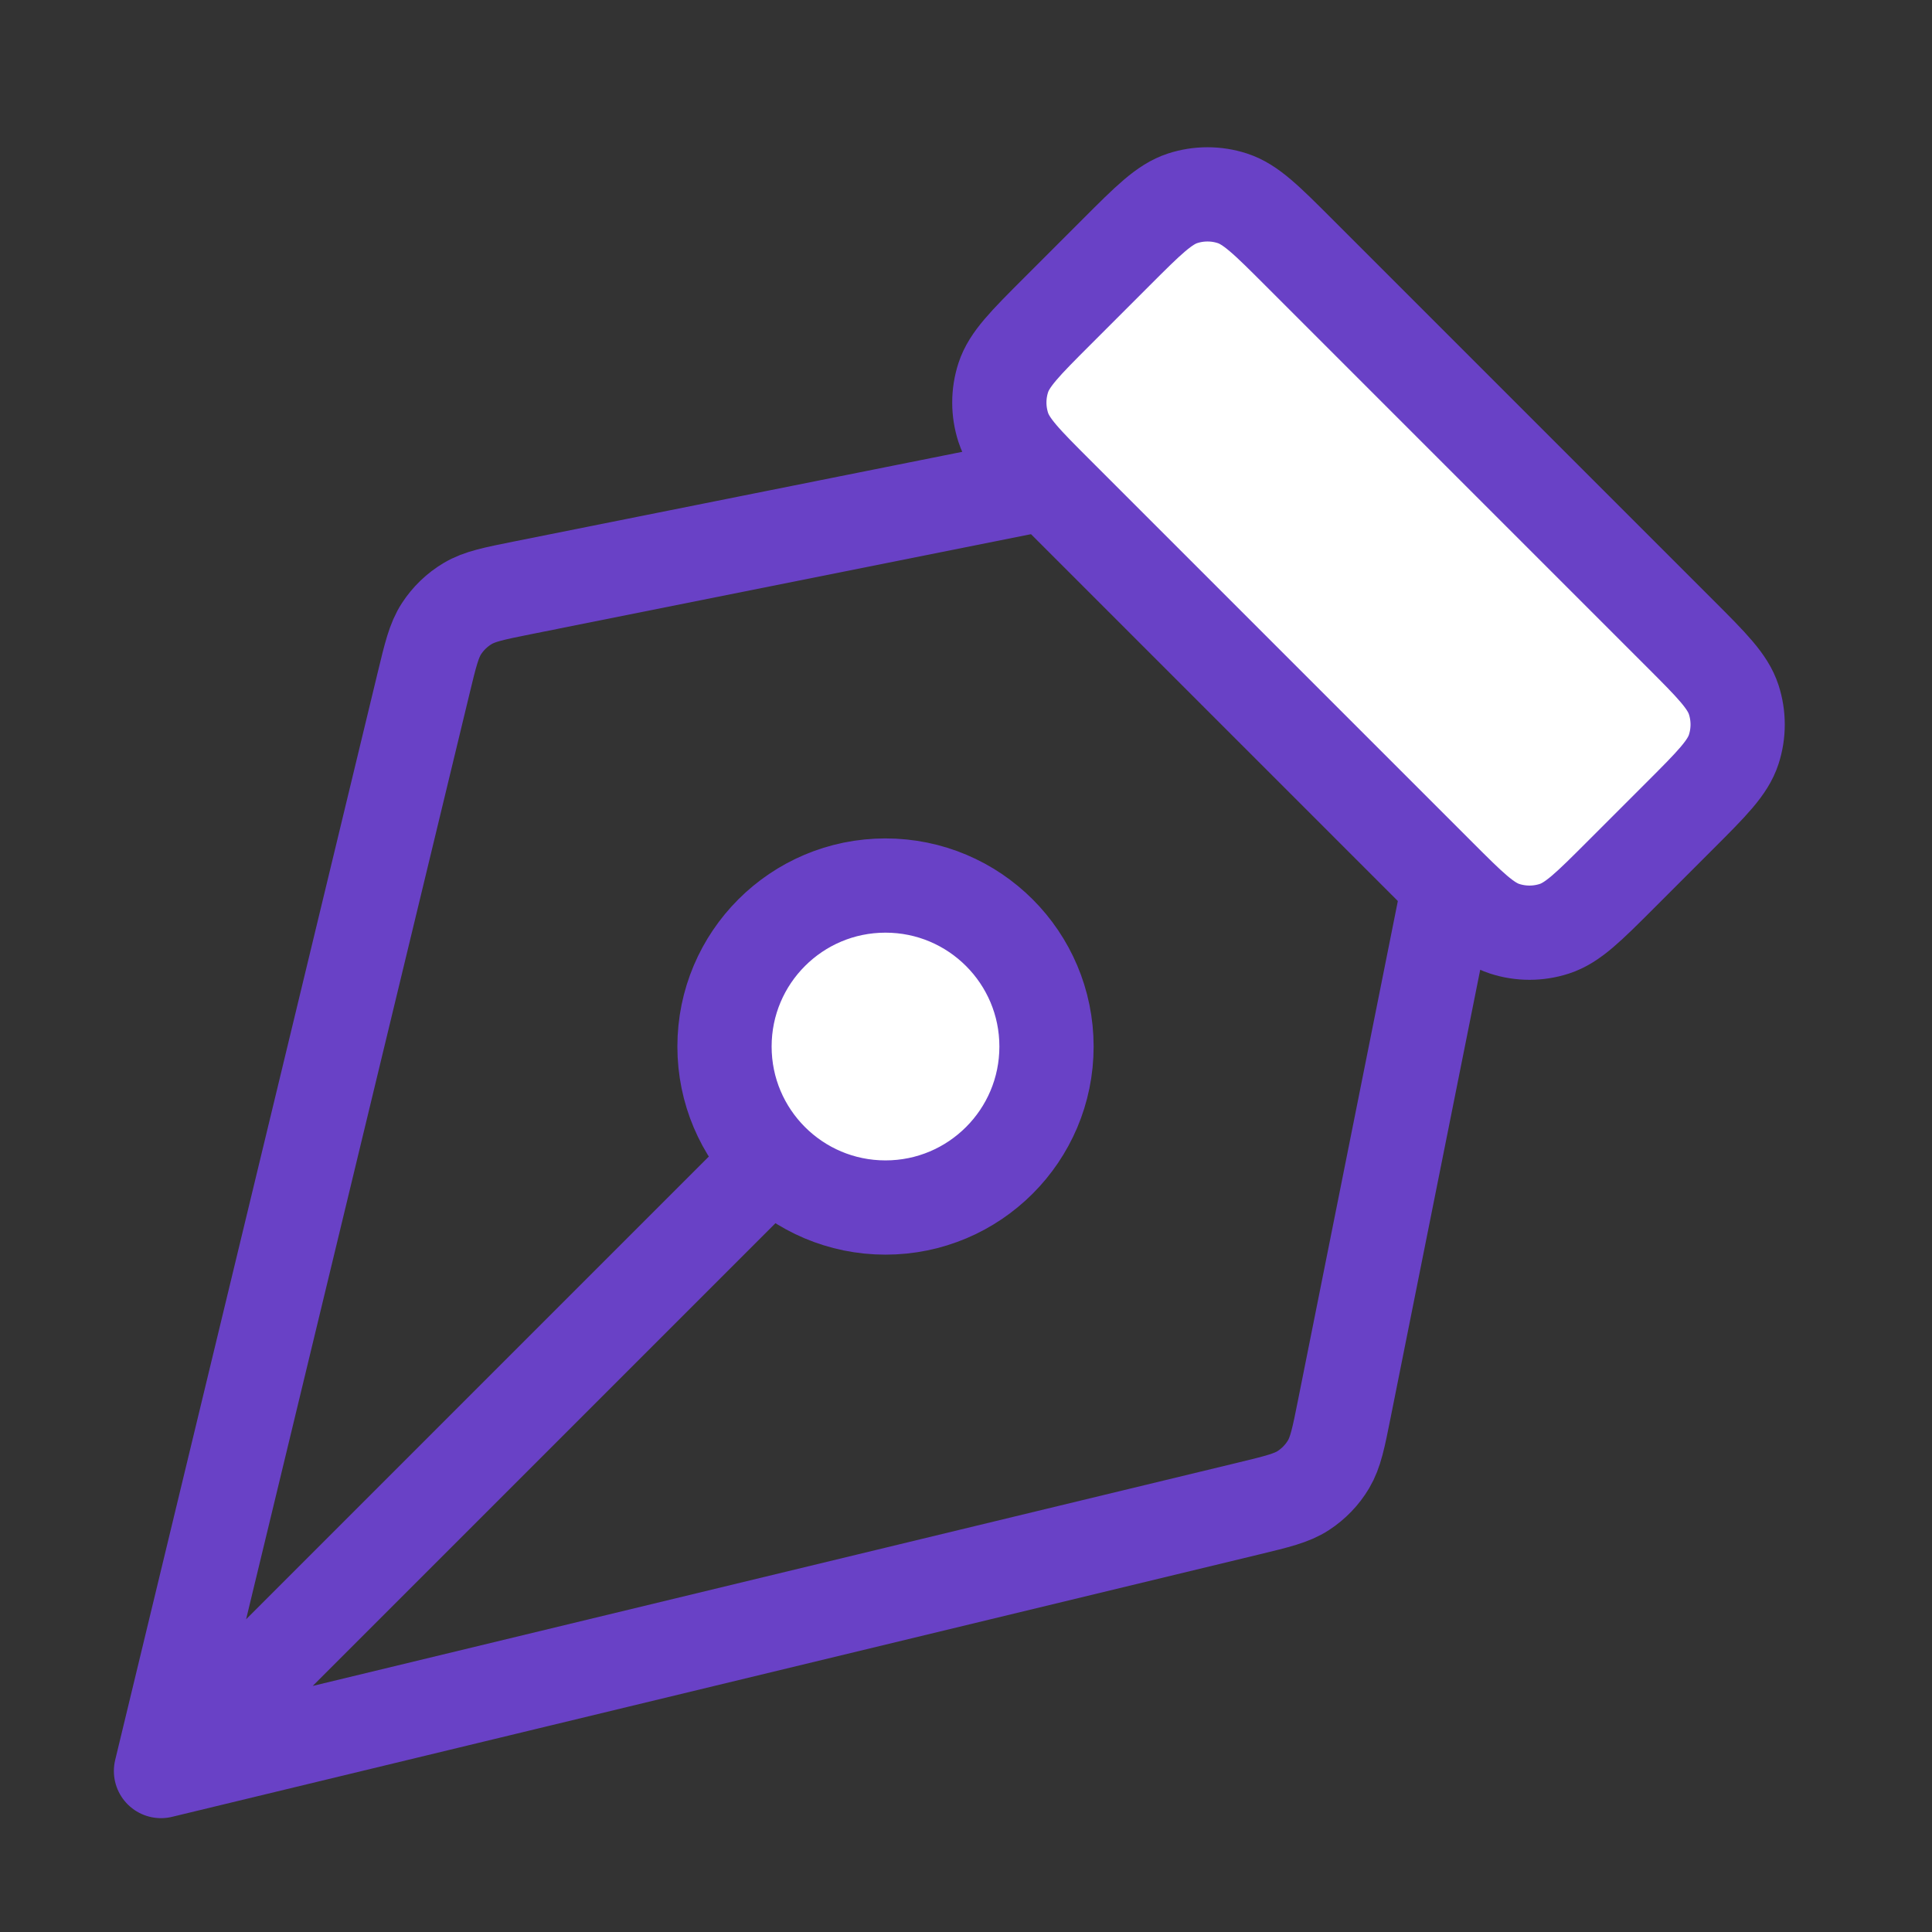 <svg width="82" height="82" viewBox="0 0 82 82" fill="none" xmlns="http://www.w3.org/2000/svg">
<rect x="0" y="0" width="82" height="82" fill="#333333" stroke="none"/>
<g id="pen-tool-02">
<g id="Icon">
<path d="M68.782 37.136C67.429 38.489 66.752 39.166 65.972 39.419C65.286 39.642 64.547 39.642 63.861 39.419C63.081 39.166 62.404 38.489 61.051 37.136L44.865 20.95C43.512 19.597 42.836 18.921 42.582 18.141C42.359 17.454 42.359 16.715 42.582 16.029C42.836 15.249 43.512 14.572 44.865 13.219L47.384 10.7C48.737 9.347 49.414 8.671 50.194 8.417C50.88 8.194 51.62 8.194 52.306 8.417C53.086 8.671 53.762 9.347 55.115 10.7L71.301 26.886C72.654 28.239 73.331 28.916 73.584 29.696C73.807 30.382 73.807 31.121 73.584 31.807C73.331 32.587 72.654 33.264 71.301 34.617L68.782 37.136Z" fill="white"/>
<path d="M6.833 75.168L32.752 49.249L6.833 75.168Z" fill="white"/>
<path d="M44.417 44.418C44.417 40.644 41.357 37.585 37.583 37.585C33.809 37.585 30.75 40.644 30.75 44.418C30.75 48.192 33.809 51.251 37.583 51.251C41.357 51.251 44.417 48.192 44.417 44.418Z" fill="white"/>
<path d="M44.417 20.501L22.215 24.942C20.974 25.19 20.354 25.314 19.849 25.616C19.403 25.882 19.023 26.247 18.739 26.683C18.418 27.175 18.269 27.79 17.973 29.02L6.833 75.168M6.833 75.168L52.982 64.029C54.211 63.732 54.826 63.584 55.319 63.262C55.754 62.978 56.119 62.599 56.386 62.152C56.687 61.647 56.812 61.027 57.059 59.787L61.5 37.585M6.833 75.168L32.752 49.249M71.301 26.886L55.115 10.7C53.762 9.347 53.086 8.671 52.306 8.417C51.62 8.194 50.88 8.194 50.194 8.417C49.414 8.671 48.737 9.347 47.384 10.7L44.865 13.219C43.512 14.572 42.836 15.249 42.582 16.029C42.359 16.715 42.359 17.454 42.582 18.141C42.836 18.921 43.512 19.597 44.865 20.95L61.051 37.136C62.404 38.489 63.081 39.166 63.861 39.419C64.547 39.642 65.286 39.642 65.972 39.419C66.752 39.166 67.429 38.489 68.782 37.136L71.301 34.617C72.654 33.264 73.331 32.587 73.584 31.807C73.807 31.121 73.807 30.382 73.584 29.696C73.331 28.916 72.654 28.239 71.301 26.886ZM37.583 37.585C41.357 37.585 44.417 40.644 44.417 44.418C44.417 48.192 41.357 51.251 37.583 51.251C33.809 51.251 30.75 48.192 30.75 44.418C30.75 40.644 33.809 37.585 37.583 37.585Z" stroke="#6941C6" stroke-width="4" stroke-linecap="round" stroke-linejoin="round"/>
</g>
</g>
</svg>
